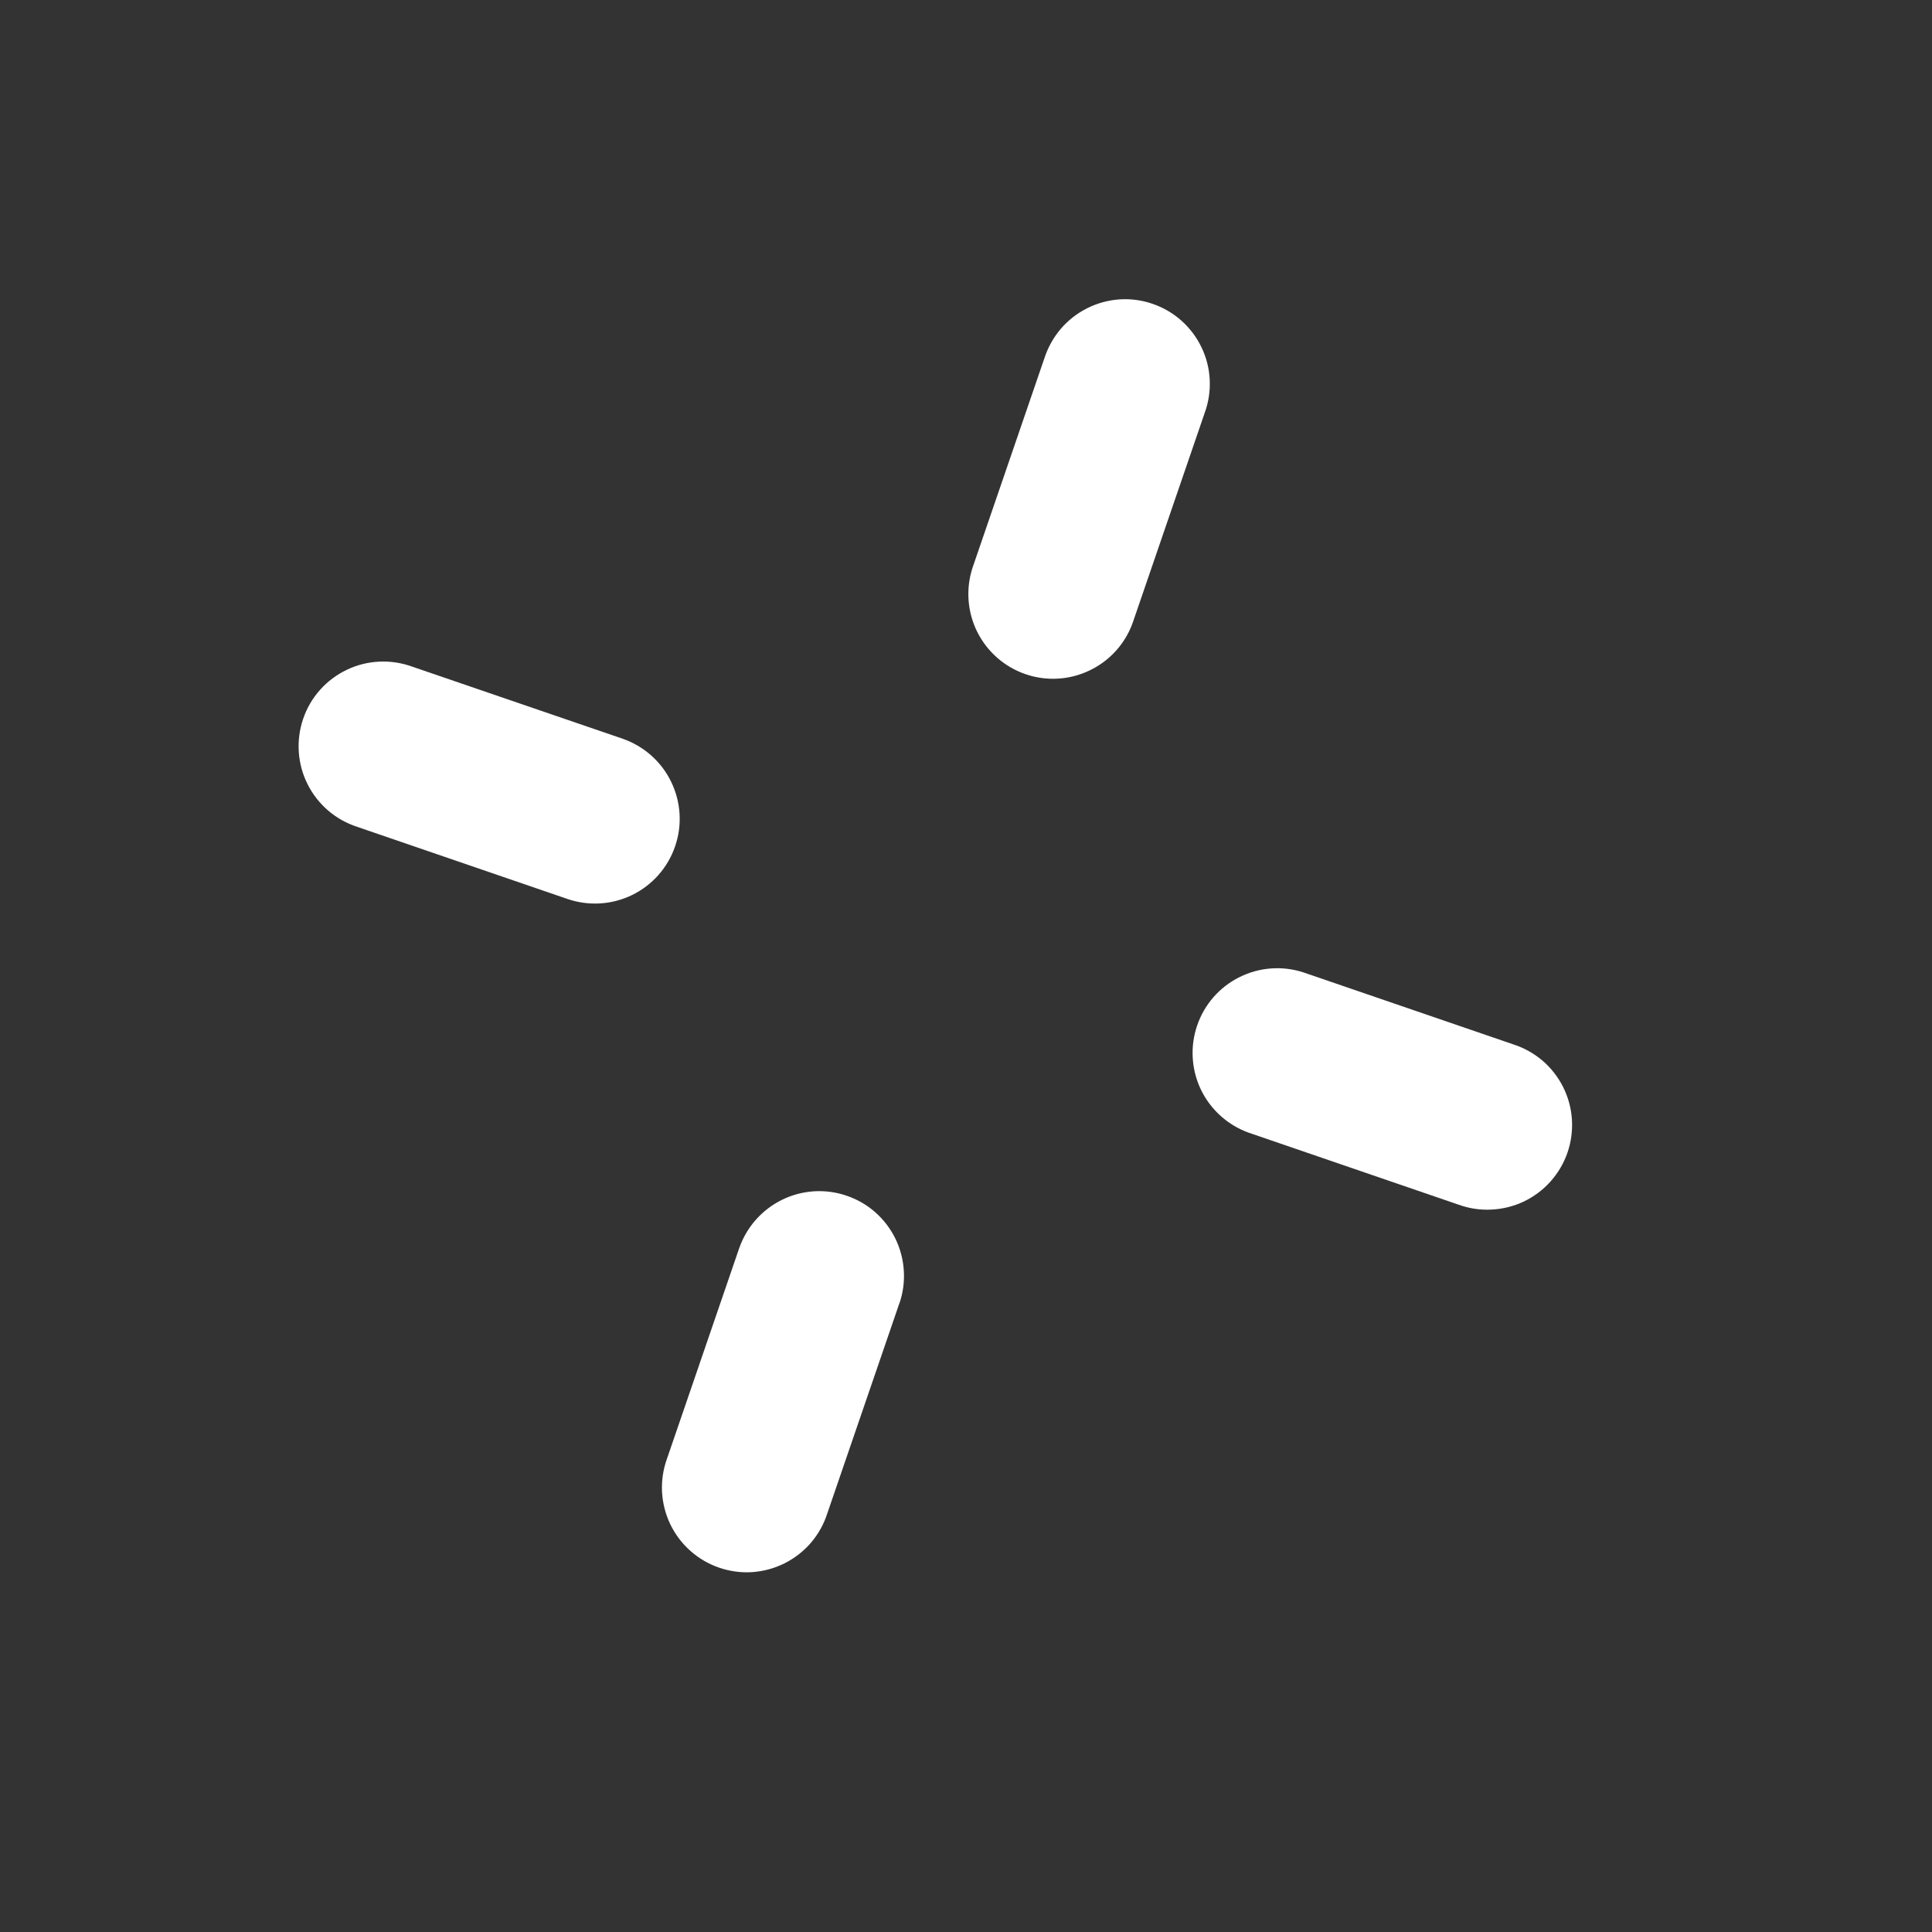 <?xml version="1.0" encoding="UTF-8"?> <svg xmlns="http://www.w3.org/2000/svg" width="26" height="26" viewBox="0 0 26 26" fill="none"><rect x="0" y="0" width="26" height="26" fill="#333333" stroke="none"/><path d="M12.103 17.54L11.133 20.368C11.087 20.512 11.012 20.646 10.914 20.761C10.815 20.876 10.694 20.97 10.559 21.038C10.423 21.106 10.276 21.146 10.124 21.157C9.973 21.167 9.821 21.146 9.678 21.097C9.535 21.048 9.403 20.971 9.29 20.87C9.176 20.769 9.085 20.647 9.019 20.51C8.954 20.373 8.917 20.225 8.909 20.073C8.902 19.922 8.925 19.771 8.977 19.628L9.947 16.8C9.996 16.659 10.072 16.528 10.171 16.416C10.27 16.304 10.39 16.212 10.525 16.146C10.659 16.08 10.805 16.042 10.954 16.032C11.104 16.023 11.254 16.043 11.395 16.092C11.537 16.14 11.668 16.216 11.78 16.315C11.892 16.414 11.984 16.535 12.05 16.669C12.115 16.803 12.154 16.95 12.163 17.099C12.173 17.248 12.153 17.398 12.104 17.54L12.103 17.54Z" fill="white"></path><path d="M16.212 5.557L15.242 8.385C15.14 8.666 14.932 8.895 14.662 9.023C14.393 9.152 14.084 9.17 13.802 9.073C13.519 8.976 13.286 8.772 13.152 8.505C13.019 8.239 12.995 7.93 13.086 7.646L14.056 4.818C14.103 4.674 14.178 4.54 14.276 4.425C14.375 4.31 14.495 4.216 14.631 4.148C14.766 4.08 14.914 4.04 15.065 4.029C15.216 4.019 15.368 4.039 15.511 4.089C15.655 4.138 15.787 4.215 15.9 4.316C16.013 4.417 16.105 4.539 16.17 4.676C16.236 4.813 16.273 4.961 16.28 5.112C16.287 5.264 16.264 5.415 16.212 5.557Z" fill="white"></path><path d="M8.378 9.941C8.663 10.04 8.899 10.247 9.031 10.519C9.164 10.791 9.184 11.104 9.085 11.39C8.987 11.676 8.78 11.911 8.508 12.044C8.236 12.177 7.923 12.196 7.637 12.098L4.809 11.128C4.665 11.081 4.531 11.007 4.416 10.908C4.301 10.809 4.207 10.689 4.139 10.553C4.071 10.418 4.031 10.27 4.021 10.119C4.011 9.968 4.031 9.816 4.08 9.673C4.129 9.529 4.206 9.397 4.307 9.284C4.408 9.171 4.53 9.079 4.667 9.014C4.804 8.948 4.952 8.911 5.104 8.904C5.255 8.897 5.407 8.92 5.549 8.972L8.378 9.941Z" fill="white"></path><path d="M20.366 14.055C20.51 14.101 20.643 14.176 20.759 14.274C20.874 14.373 20.968 14.494 21.036 14.629C21.104 14.765 21.144 14.912 21.154 15.063C21.164 15.215 21.144 15.366 21.095 15.51C21.046 15.653 20.968 15.785 20.868 15.898C20.767 16.012 20.644 16.103 20.508 16.169C20.371 16.234 20.222 16.271 20.071 16.278C19.92 16.286 19.768 16.263 19.626 16.211L16.798 15.241C16.518 15.138 16.289 14.93 16.16 14.661C16.032 14.391 16.014 14.082 16.111 13.8C16.207 13.518 16.411 13.284 16.678 13.151C16.945 13.017 17.253 12.993 17.538 13.085L20.366 14.055Z" fill="white"></path></svg> 